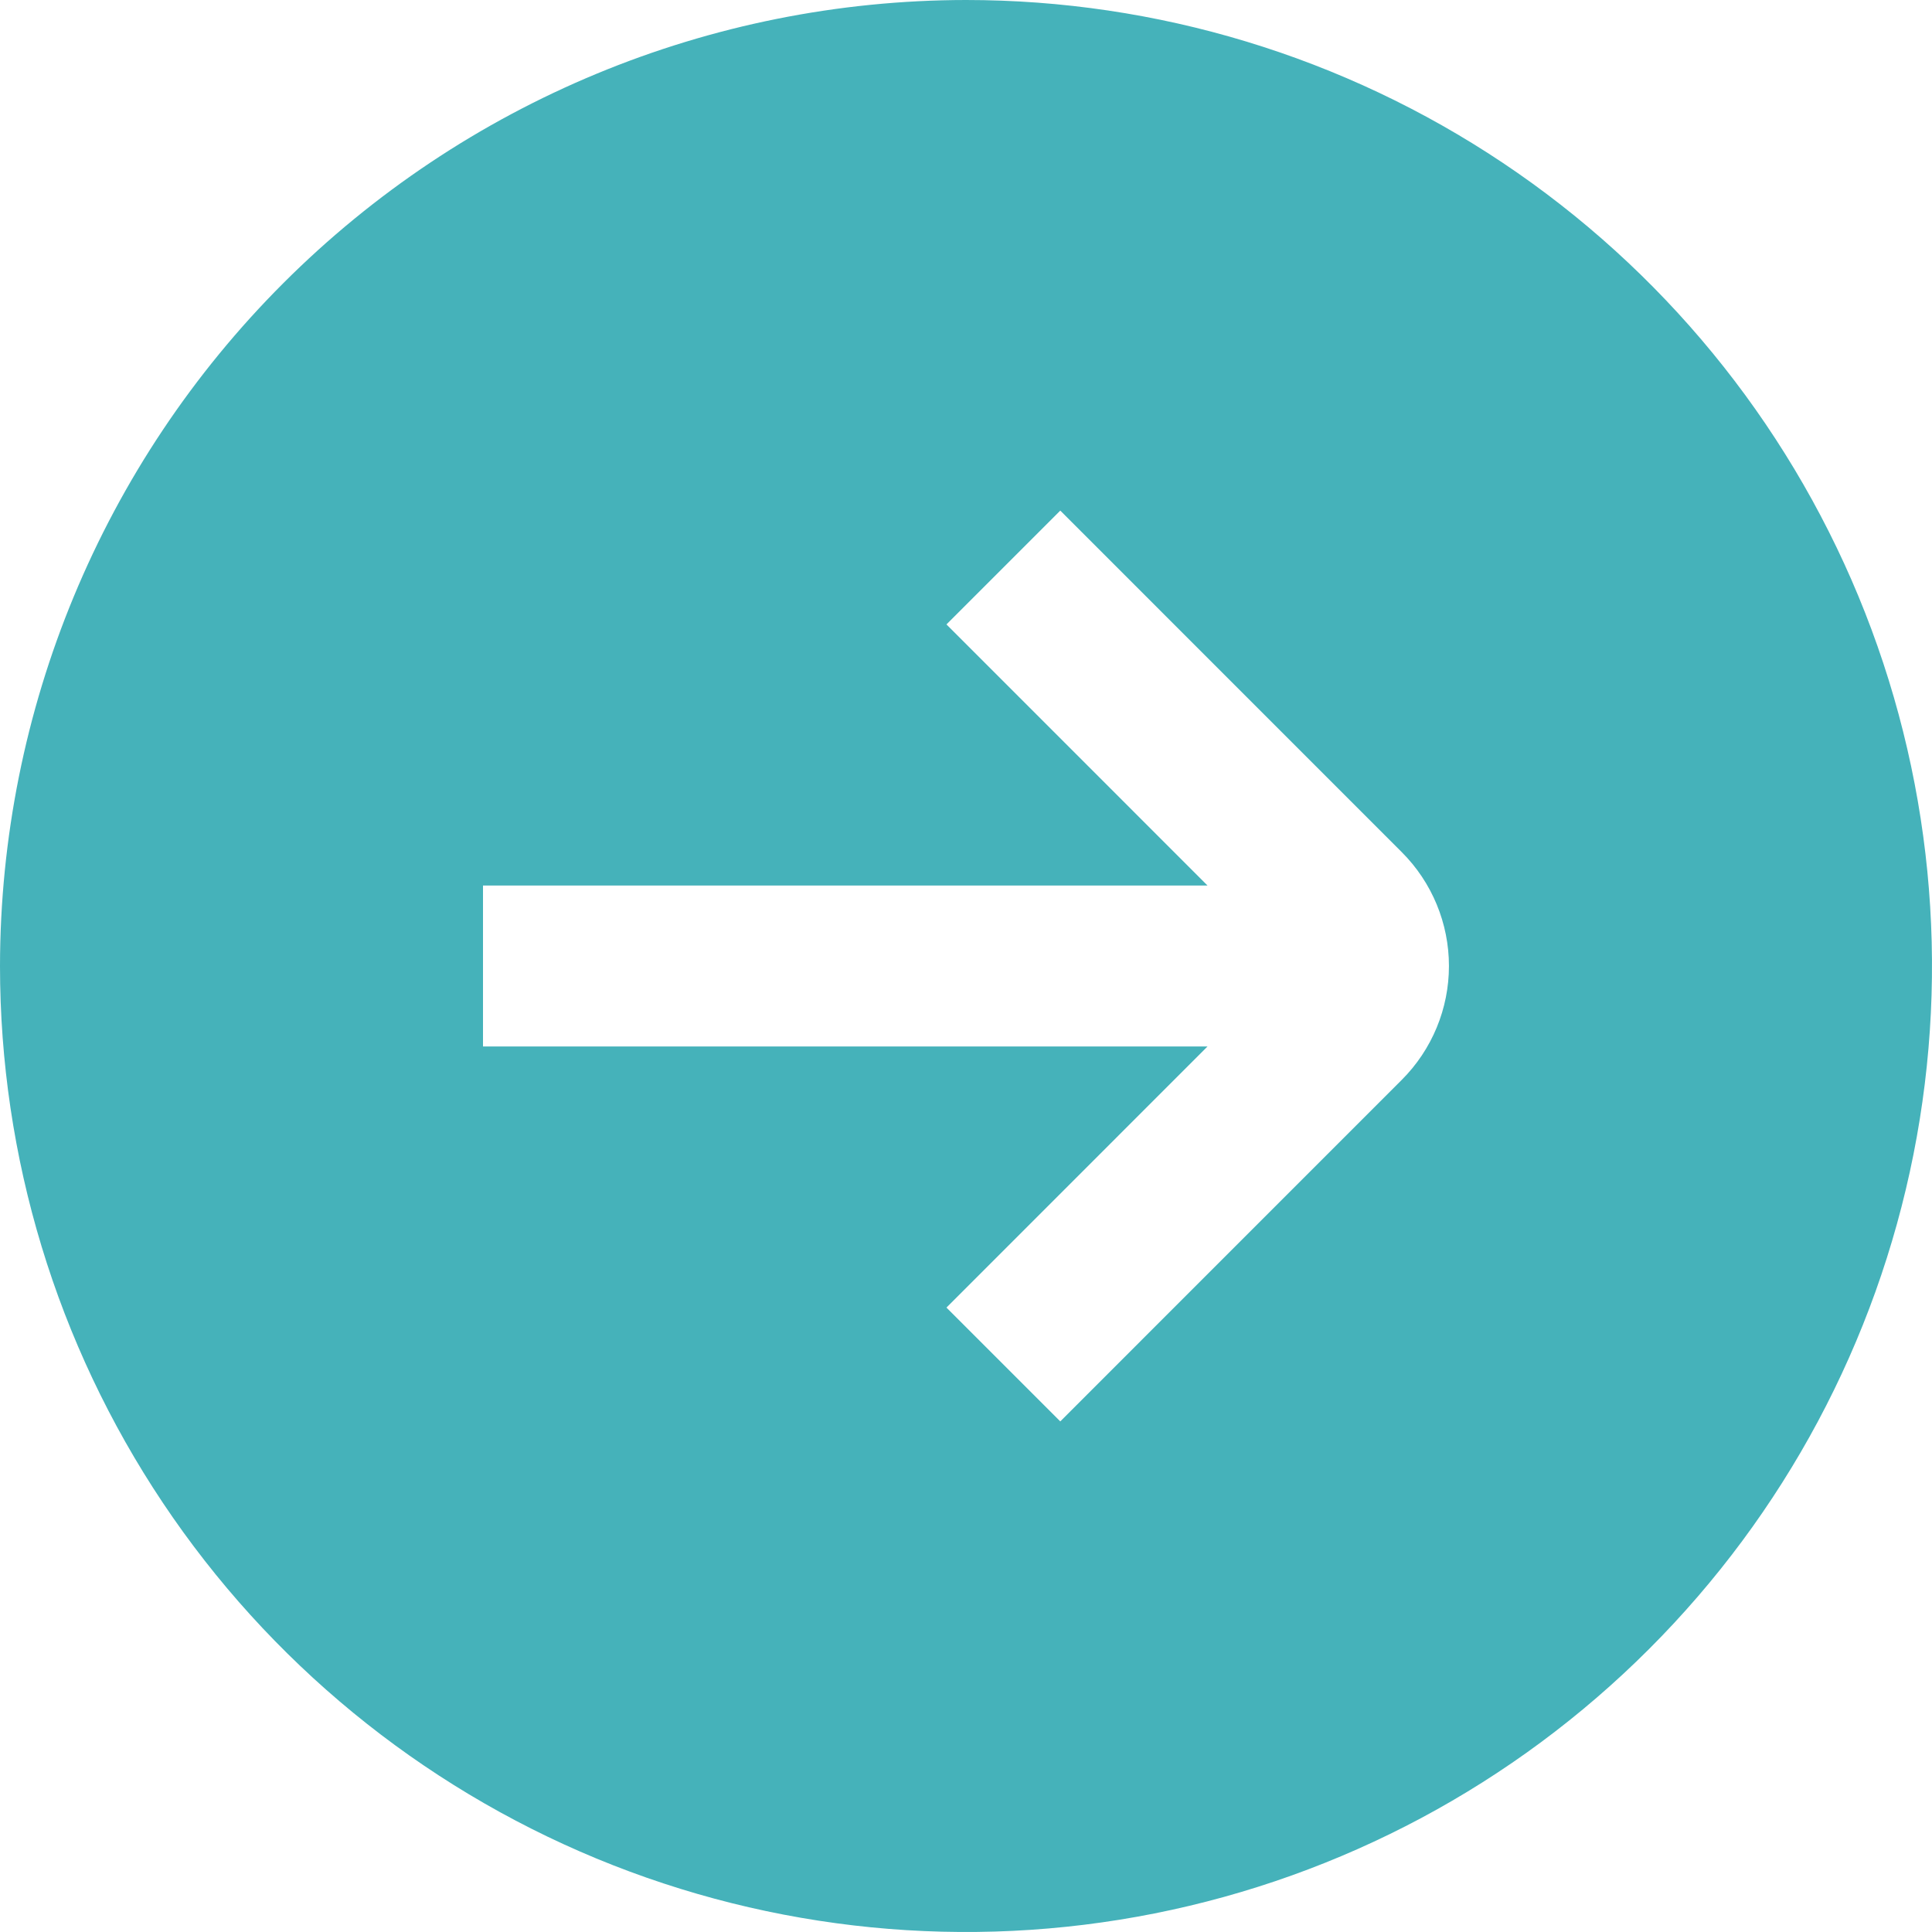 <?xml version="1.0" encoding="UTF-8"?> <svg xmlns="http://www.w3.org/2000/svg" width="35" height="35" viewBox="0 0 35 35" fill="none"><g clip-path="url(#clip0_100_34)"><path d="M0 17.5C0 20.961 1.026 24.345 2.949 27.223C4.872 30.1 7.605 32.343 10.803 33.668C14.001 34.992 17.519 35.339 20.914 34.664C24.309 33.989 27.427 32.322 29.874 29.874C32.322 27.427 33.989 24.309 34.664 20.914C35.339 17.519 34.992 14.001 33.668 10.803C32.343 7.605 30.1 4.872 27.223 2.949C24.345 1.026 20.961 0 17.5 0C12.86 0.005 8.412 1.85 5.131 5.131C1.85 8.412 0.005 12.86 0 17.5ZM25.395 15.438C25.942 15.985 26.249 16.727 26.249 17.5C26.249 18.273 25.942 19.015 25.395 19.562L19.208 25.75L17.146 23.688L21.875 18.958H8.75V16.042H21.875L17.146 11.312L19.208 9.25L25.395 15.438Z" fill="#45B2BA"></path></g><defs><clipPath id="clip0_100_34"><rect width="35" height="35" fill="white"></rect></clipPath></defs></svg> 